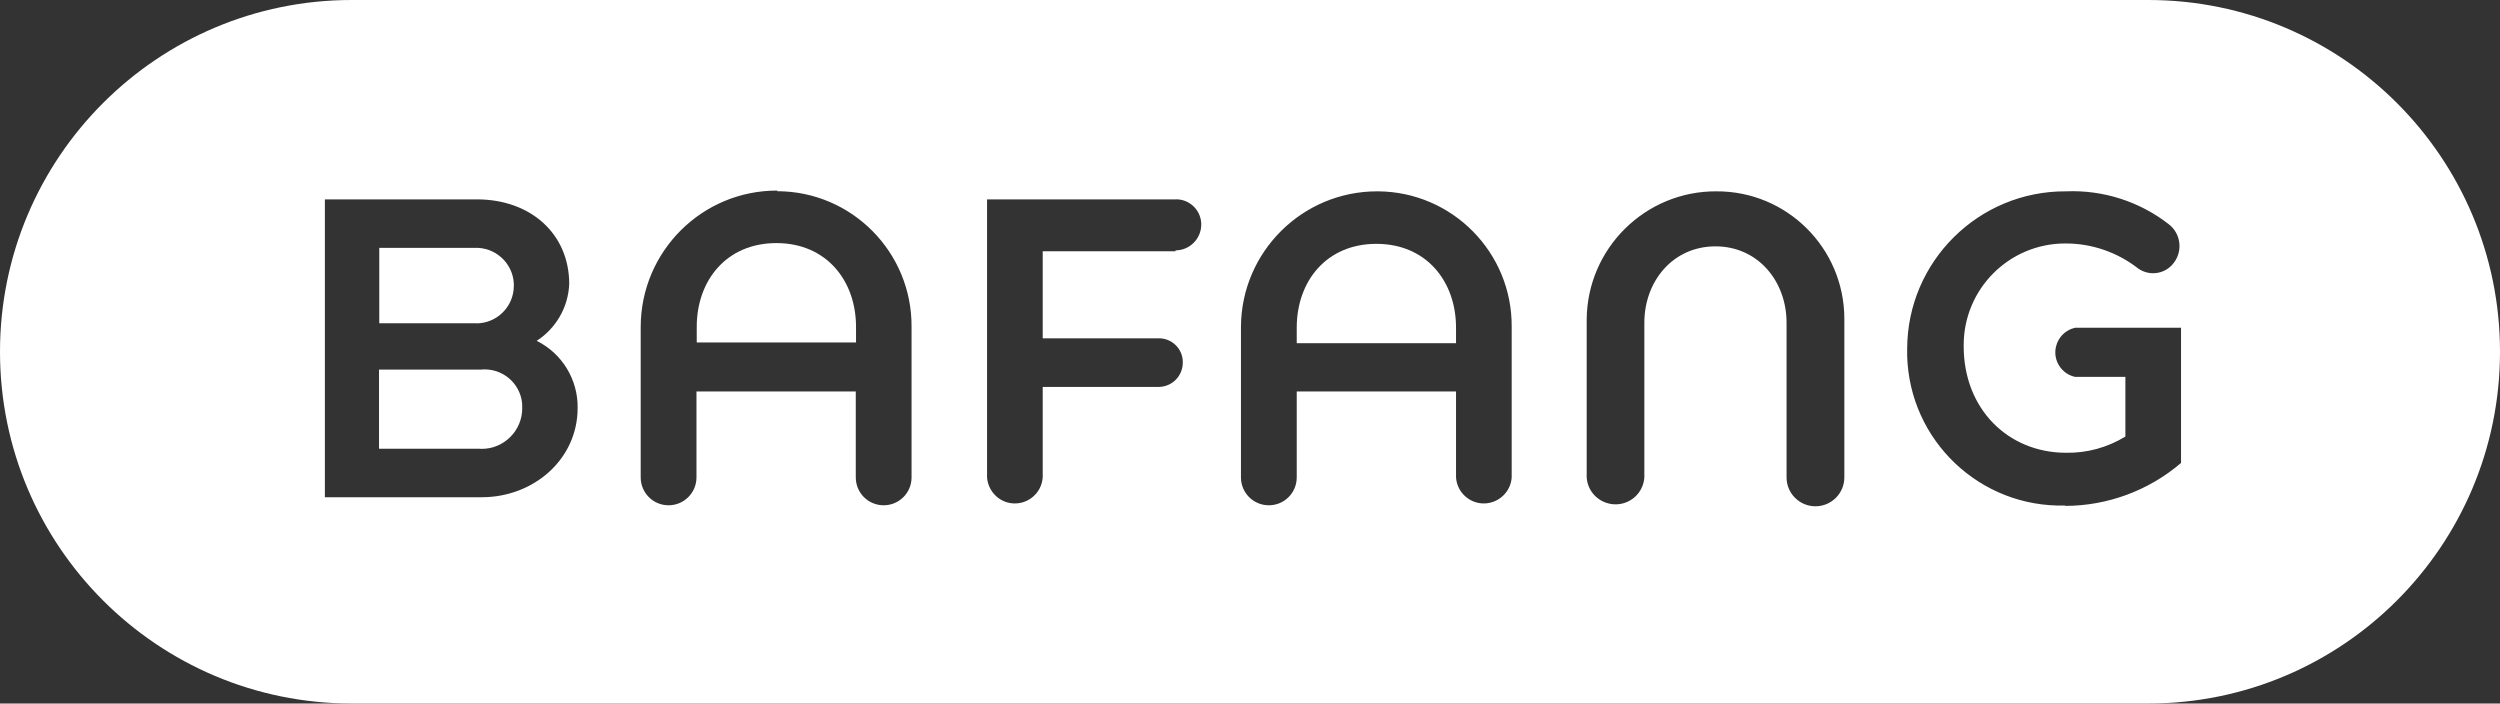 <?xml version="1.0" encoding="UTF-8"?>
<svg id="Layer_1" xmlns="http://www.w3.org/2000/svg" version="1.1" viewBox="0 0 199 56">
  <rect x="0" y="0" width="199" height="56" fill="#333333" stroke="none"/>
  <!-- Generator: Adobe Illustrator 29.8.1, SVG Export Plug-In . SVG Version: 2.1.1 Build 2)  -->
  <defs>
    <style>
      .st0 {
        fill: #fff;
      }
    </style>
  </defs>
  <path class="st0" d="M61.8,19.35c-3.99,0-6.34,2.99-6.34,6.67v1.24h12.68v-1.24c0-3.67-2.35-6.67-6.34-6.67Z"/>
  <path class="st0" d="M38.26,29.42h-8.09v6.3h8.02c.05.01.1.01.15.01,1.78,0,3.23-1.45,3.23-3.23,0-.14,0-.27-.01-.41-.17-1.65-1.65-2.84-3.3-2.67Z"/>
  <path class="st0" d="M109.56,19.41c-3.99,0-6.34,2.99-6.34,6.67v1.24h12.68v-1.24c0-3.67-2.35-6.67-6.34-6.67Z"/>
  <path class="st0" d="M37.91,25.74c1.66,0,3-1.35,2.99-3.01,0-.06,0-.12,0-.17-.09-1.65-1.51-2.92-3.17-2.83h-7.54v6h7.47c.08,0,.17,0,.25,0Z"/>
  <path class="st0" d="M171,0H28C12.54,0,0,12.54,0,28s12.54,28,28,28h143c15.46,0,28-12.54,28-28S186.46,0,171,0ZM38.35,39.58h-12.49V15.87h12.1c4.28,0,7.35,2.74,7.35,6.74-.08,1.84-1.04,3.52-2.59,4.52h0c2.02,1,3.29,3.08,3.26,5.34,0,4.11-3.52,7.11-7.63,7.11ZM72.56,38c0,1.23-.99,2.22-2.22,2.22s-2.22-.99-2.22-2.22v-6.84h-12.68v6.84c0,1.22-.99,2.22-2.22,2.22-1.23,0-2.22-.99-2.22-2.22v-12h0c.02-6,4.89-10.85,10.88-10.83l-.02.05s.03,0,.04,0c5.92.03,10.69,4.86,10.66,10.78v12ZM93.58,19.93h-.01v.07h-10.57v6.93h9.22c1.04-.02,1.91.81,1.93,1.85,0,.03,0,.05,0,.08,0,1.07-.85,1.93-1.92,1.94h-9.23v7.2c-.08,1.22-1.14,2.15-2.36,2.07-1.11-.07-1.99-.96-2.07-2.07V15.87h14.95c1.1-.06,2.04.79,2.1,1.9,0,.03,0,.07,0,.1,0,1.13-.91,2.05-2.04,2.06ZM120.33,38c-.07,1.11-.96,1.99-2.07,2.07-1.22.08-2.28-.84-2.36-2.07v-6.84h-12.68v6.84c0,1.23-.99,2.22-2.22,2.22s-2.22-.99-2.22-2.22v-12c.04-5.96,4.89-10.78,10.86-10.77h0s.03,0,.05,0c5.91.04,10.68,4.86,10.64,10.78v12ZM146.81,25.45v12.55c0,1.27-1.03,2.3-2.3,2.3s-2.3-1.03-2.3-2.3v-12.31c0-3.3-2.27-6.08-5.66-6.08s-5.66,2.78-5.66,6.08v12.31c-.08,1.27-1.18,2.23-2.45,2.14-1.15-.08-2.07-.99-2.14-2.14v-12.55c.03-5.67,4.66-10.25,10.33-10.22,5.61-.02,10.16,4.51,10.18,10.12,0,.03,0,.07,0,.1ZM173.61,36.85c-2.57,2.2-5.84,3.41-9.22,3.42v-.03c-6.77.18-12.4-5.16-12.58-11.93,0-.19,0-.38,0-.57.03-6.94,5.69-12.54,12.63-12.51.01,0,.02,0,.03,0,2.95-.12,5.85.81,8.18,2.63.92.72,1.11,2.05.43,3-.65.94-1.93,1.17-2.87.52,0,0,0,0,0,0-1.66-1.3-3.71-2.01-5.82-2-4.47,0-8.09,3.63-8.08,8.1,0,.03,0,.06,0,.09,0,5,3.55,8.47,8.15,8.47,1.66.03,3.3-.42,4.72-1.29v-4.75h-4c-1.08-.23-1.77-1.3-1.53-2.38.17-.77.77-1.37,1.53-1.53h8.43v10.76Z"/>
</svg>